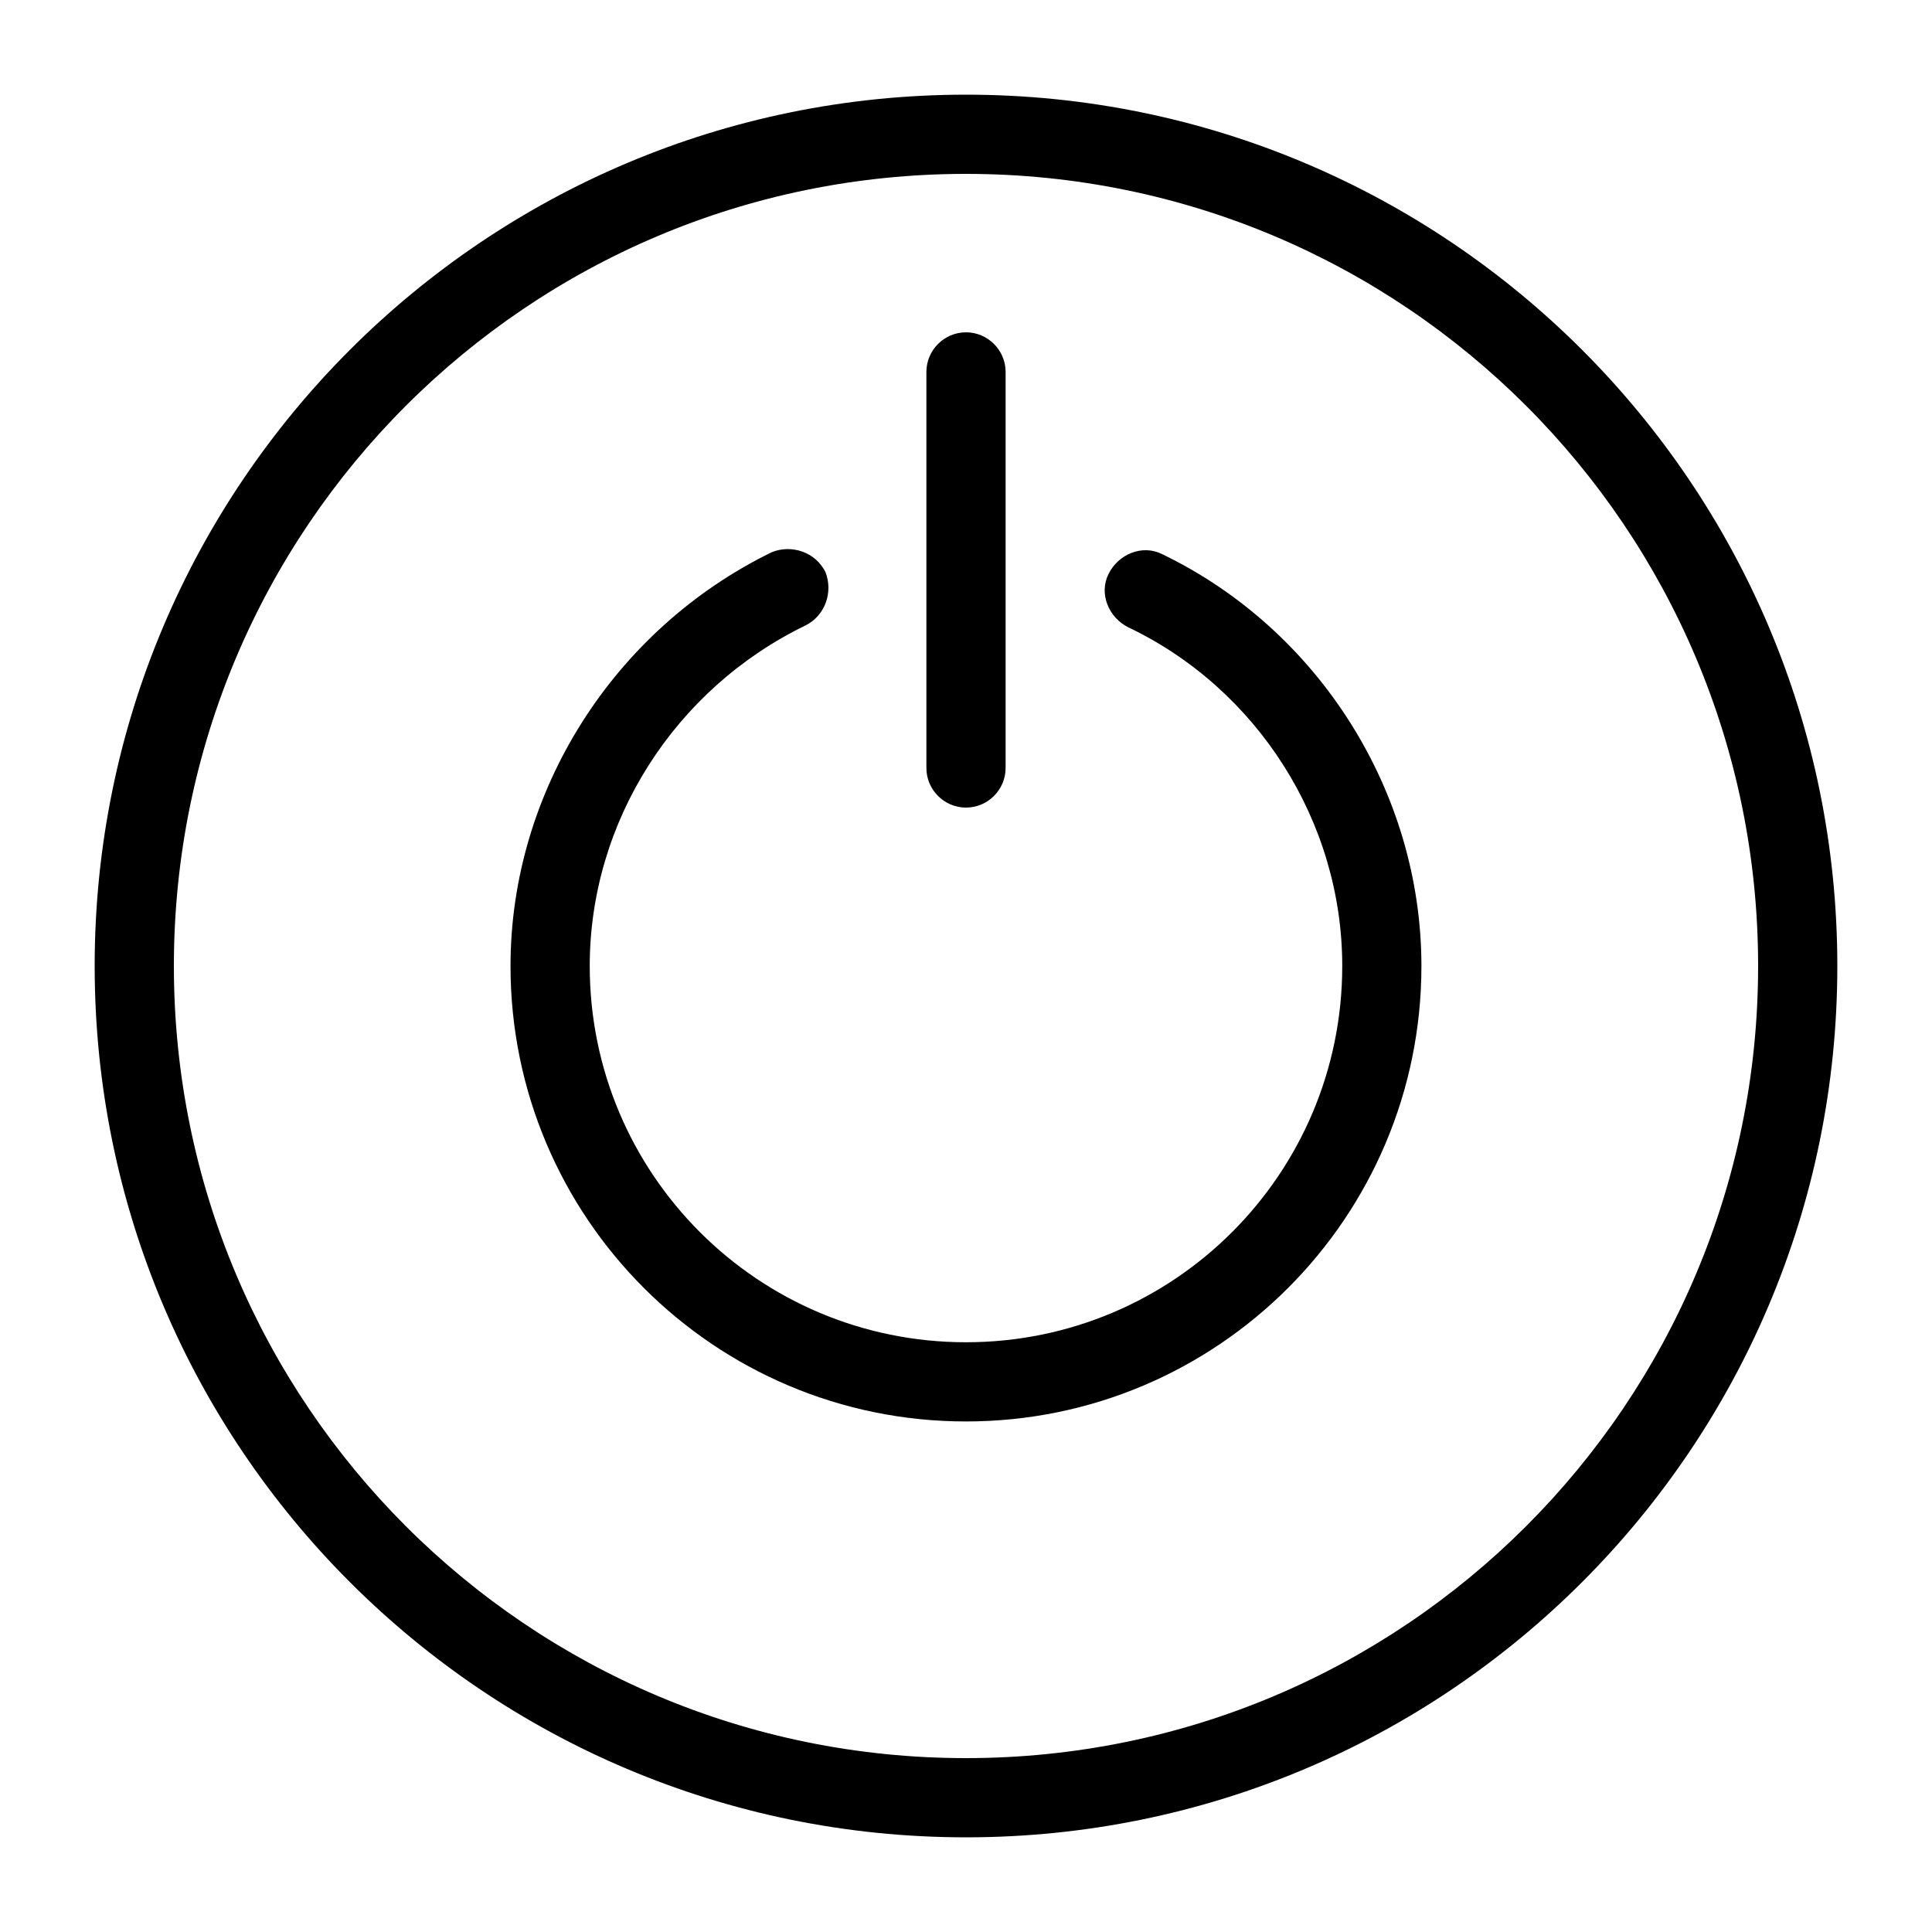 <?xml version="1.0" encoding="UTF-8"?>
<!-- Uploaded to: SVG Repo, www.svgrepo.com, Generator: SVG Repo Mixer Tools -->
<svg fill="#000000" width="800px" height="800px" version="1.1" viewBox="144 144 512 512" xmlns="http://www.w3.org/2000/svg">
 <g>
  <path d="m400 169.09c-127.53 0-230.91 103.39-230.91 230.91s103.39 230.91 230.91 230.91 230.91-103.39 230.91-230.91c-0.004-127.53-103.39-230.91-230.91-230.91zm0 440.83c-115.98 0-209.92-93.938-209.92-209.92 0-115.98 93.938-209.92 209.92-209.92 115.98 0 209.92 93.941 209.92 209.92-0.004 115.98-93.941 209.92-209.92 209.92z"/>
  <path d="m400 358.02c5.773 0 10.496-4.723 10.496-10.496v-104.96c0-5.773-4.723-10.496-10.496-10.496s-10.496 4.723-10.496 10.496v104.96c0 5.773 4.723 10.496 10.496 10.496z"/>
  <path d="m451.95 290.84c-5.246-2.625-11.547 0-14.168 5.246-2.625 5.246 0 11.547 5.246 14.168 34.113 16.273 56.68 51.434 56.68 89.746 0 55.105-44.609 99.711-99.711 99.711-55.105 0-99.711-44.609-99.711-99.711 0-38.309 22.566-73.473 57.203-90.266 5.246-2.625 7.348-8.922 5.246-14.168-2.625-5.246-8.922-7.348-14.168-5.246-41.988 20.461-69.277 63.496-69.277 109.68 0 66.648 54.055 120.7 120.7 120.7 66.648 0 120.7-54.055 120.7-120.7 0.004-46.184-27.285-89.219-68.746-109.16z"/>
 </g>
</svg>